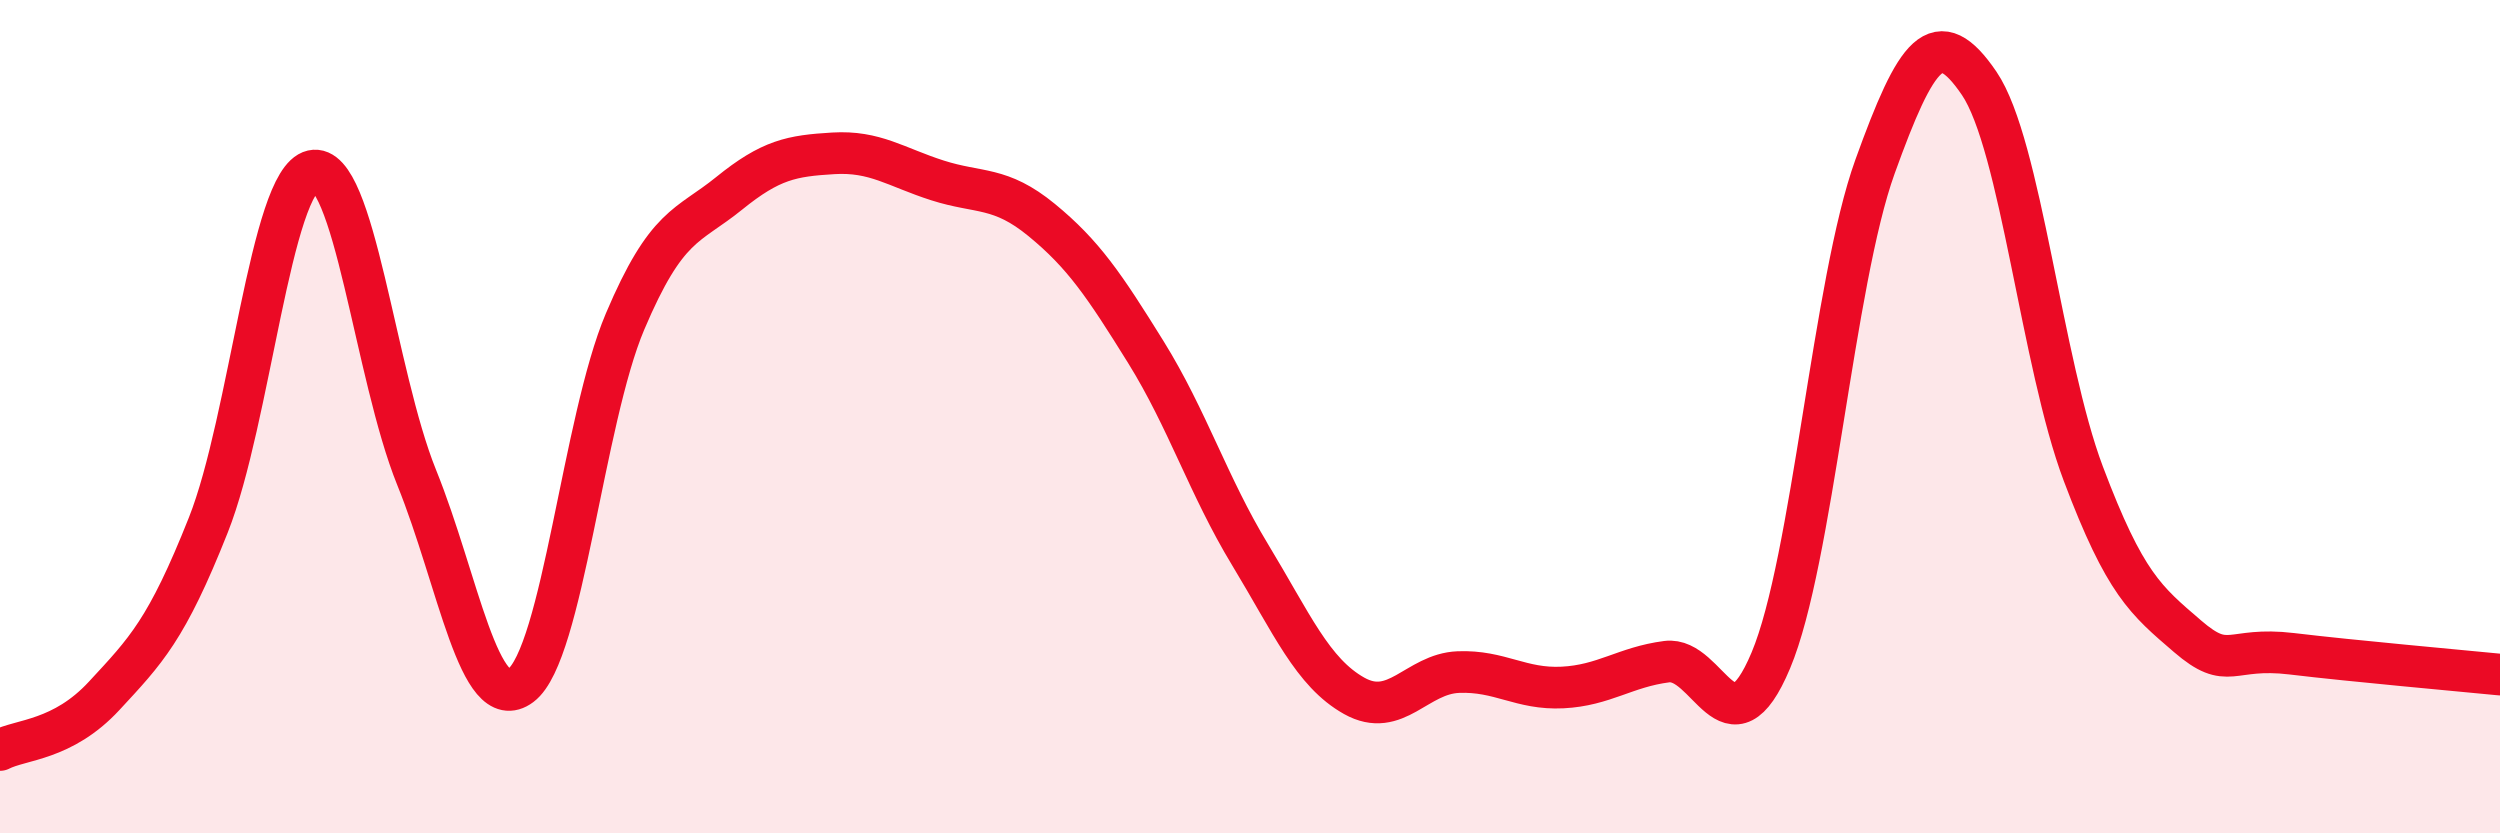 
    <svg width="60" height="20" viewBox="0 0 60 20" xmlns="http://www.w3.org/2000/svg">
      <path
        d="M 0,18 C 0.5,17.74 1.5,17.78 2.5,16.7 C 3.5,15.62 4,15.12 5,12.6 C 6,10.08 6.5,4.33 7.5,4.1 C 8.5,3.87 9,8.99 10,11.46 C 11,13.93 11.5,17.2 12.5,16.45 C 13.5,15.7 14,10.08 15,7.72 C 16,5.36 16.5,5.45 17.5,4.64 C 18.5,3.83 19,3.74 20,3.68 C 21,3.62 21.5,4.01 22.5,4.33 C 23.5,4.65 24,4.46 25,5.28 C 26,6.1 26.5,6.84 27.5,8.45 C 28.5,10.06 29,11.66 30,13.31 C 31,14.96 31.5,16.14 32.5,16.7 C 33.5,17.26 34,16.17 35,16.13 C 36,16.09 36.5,16.55 37.5,16.5 C 38.5,16.45 39,16.01 40,15.88 C 41,15.75 41.5,18.23 42.5,15.85 C 43.5,13.47 44,6.77 45,4 C 46,1.23 46.5,0.53 47.5,2 C 48.5,3.47 49,8.72 50,11.37 C 51,14.02 51.5,14.41 52.5,15.27 C 53.5,16.13 53.5,15.51 55,15.69 C 56.5,15.87 59,16.09 60,16.19L60 20L0 20Z"
        fill="#EB0A25"
        opacity="0.1"
        stroke-linecap="round"
        stroke-linejoin="round"
      />
      <path
        d="M 0,18 C 0.5,17.74 1.5,17.78 2.5,16.7 C 3.5,15.62 4,15.12 5,12.6 C 6,10.08 6.5,4.33 7.5,4.1 C 8.5,3.87 9,8.99 10,11.46 C 11,13.93 11.5,17.2 12.5,16.45 C 13.5,15.7 14,10.08 15,7.72 C 16,5.36 16.5,5.45 17.5,4.64 C 18.5,3.83 19,3.74 20,3.68 C 21,3.62 21.5,4.01 22.5,4.33 C 23.5,4.65 24,4.46 25,5.28 C 26,6.1 26.5,6.84 27.5,8.45 C 28.5,10.06 29,11.66 30,13.31 C 31,14.96 31.5,16.14 32.5,16.7 C 33.5,17.26 34,16.17 35,16.13 C 36,16.09 36.5,16.55 37.5,16.5 C 38.5,16.45 39,16.01 40,15.88 C 41,15.75 41.5,18.23 42.5,15.85 C 43.5,13.47 44,6.77 45,4 C 46,1.23 46.5,0.53 47.5,2 C 48.5,3.47 49,8.72 50,11.37 C 51,14.02 51.5,14.41 52.5,15.27 C 53.5,16.13 53.5,15.51 55,15.69 C 56.5,15.87 59,16.09 60,16.19"
        stroke="#EB0A25"
        stroke-width="1"
        fill="none"
        stroke-linecap="round"
        stroke-linejoin="round"
      />
    </svg>
  